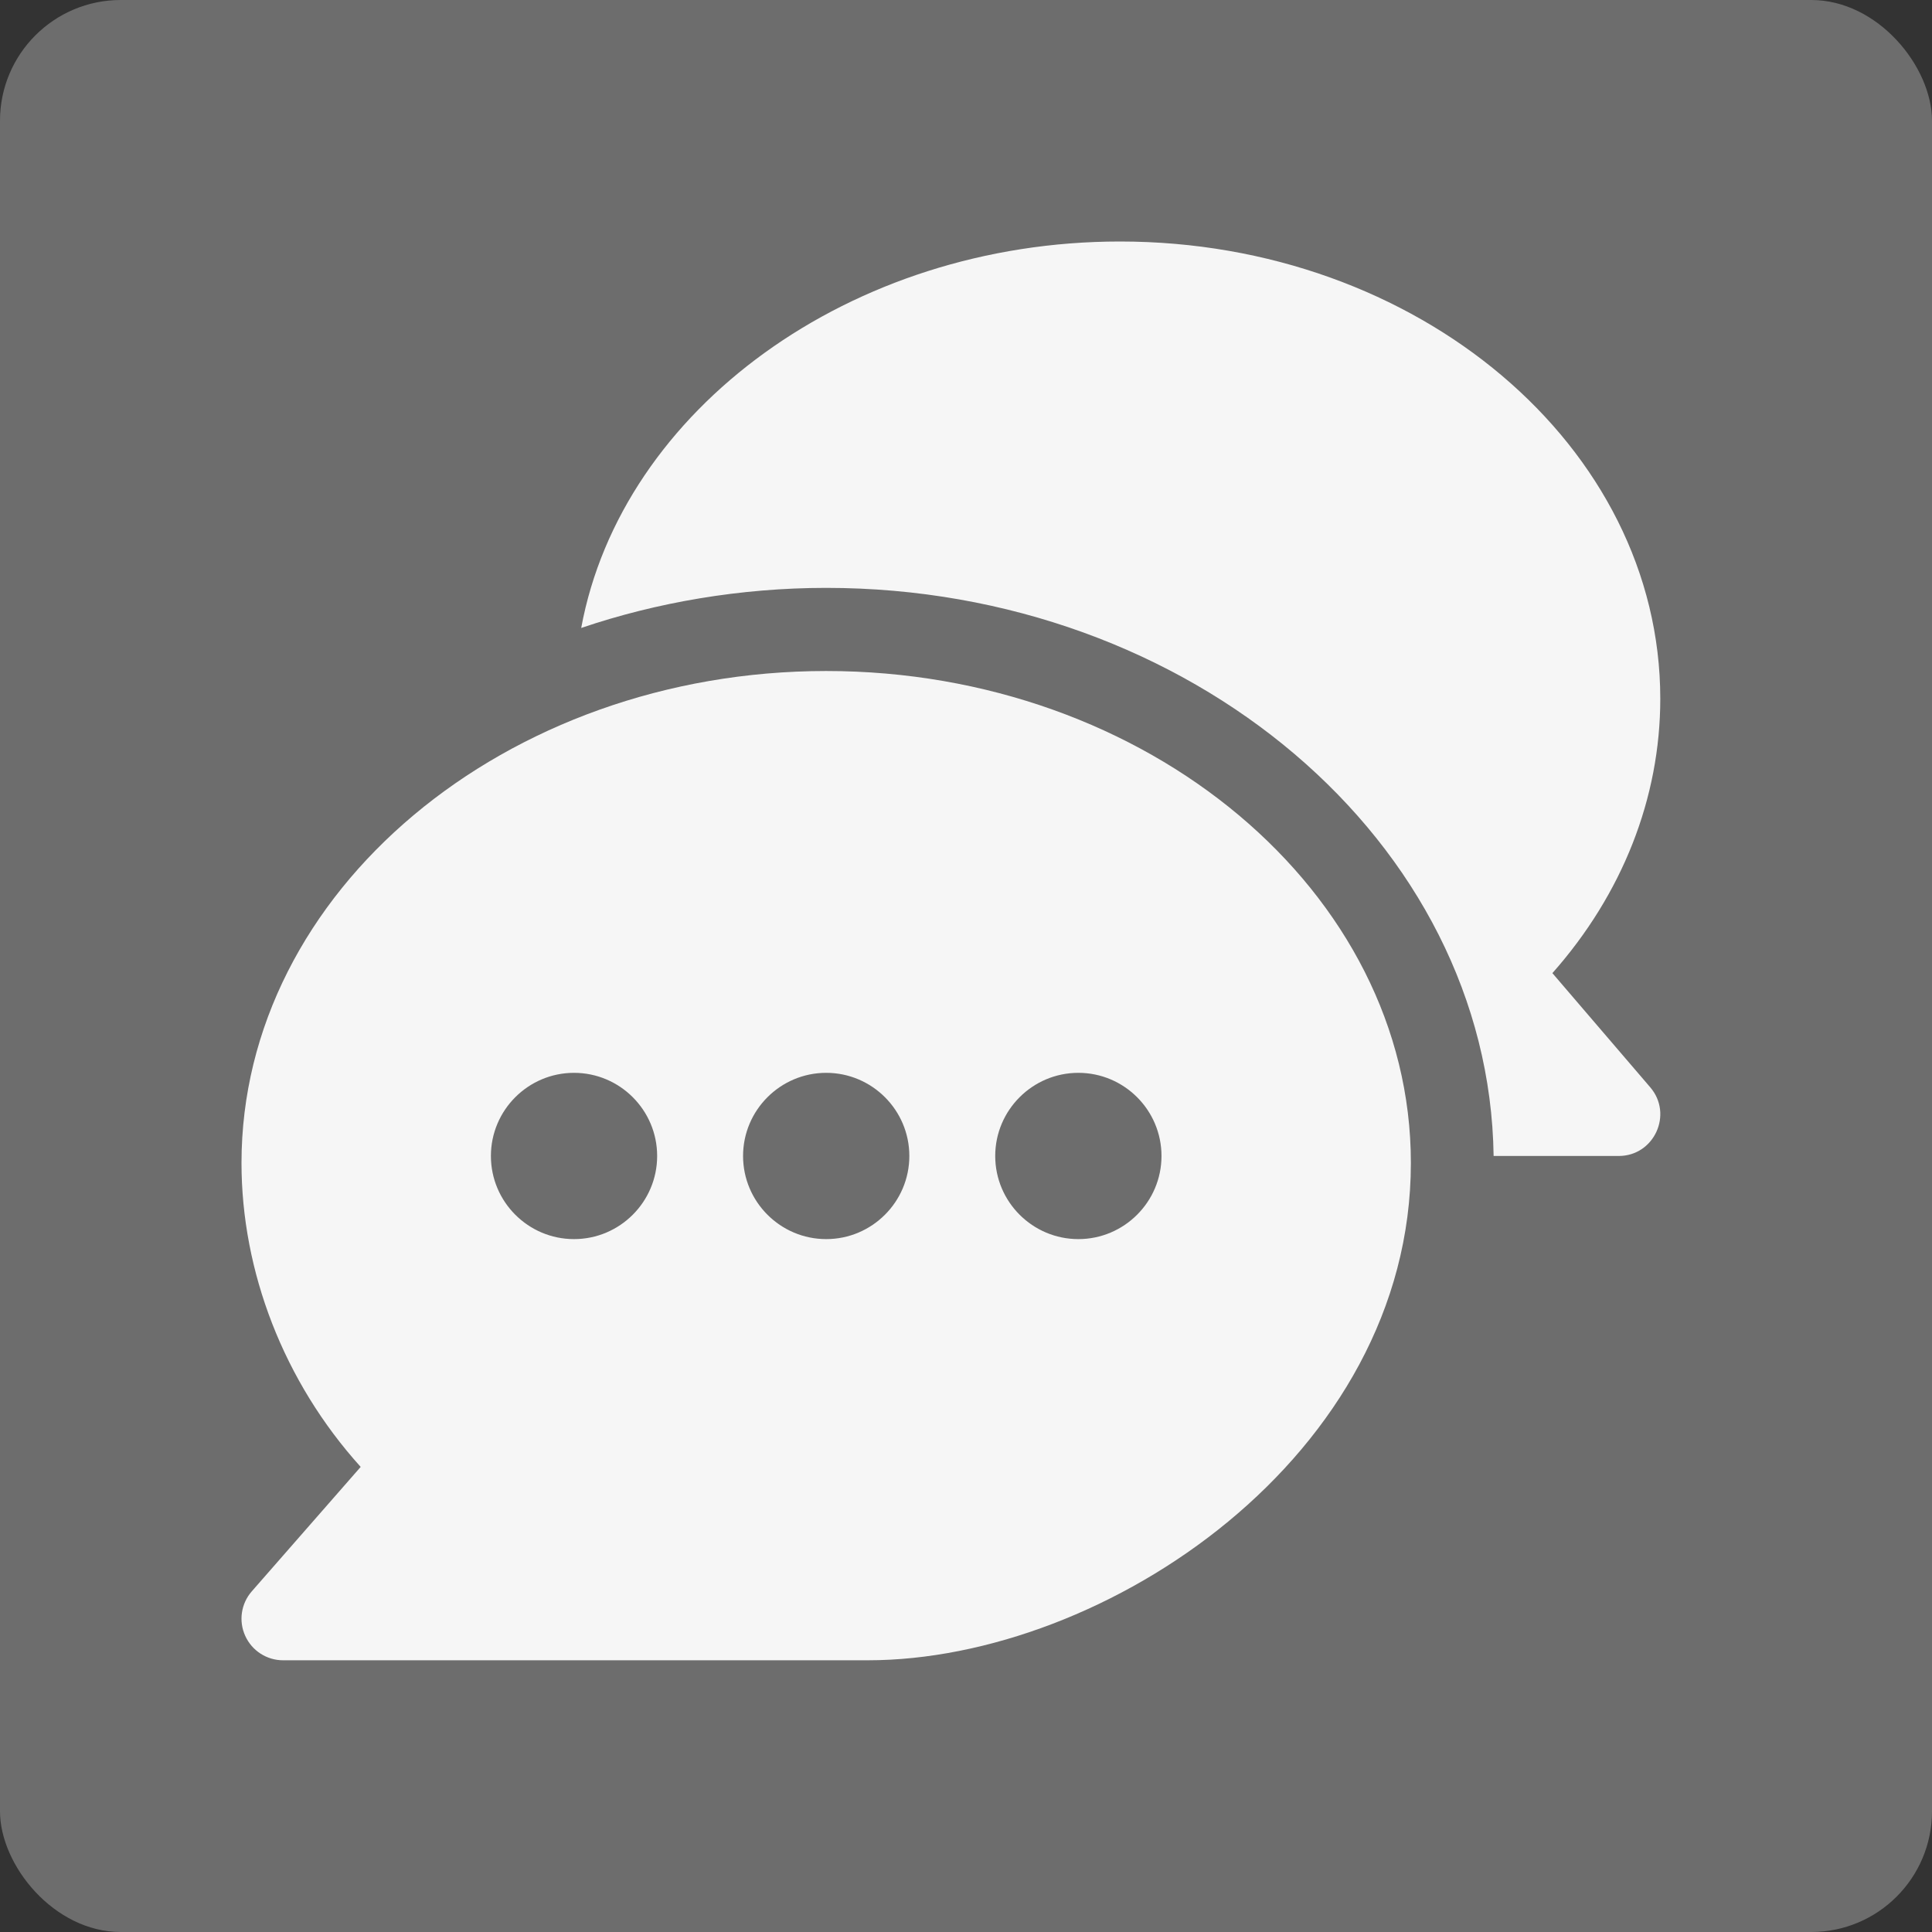 <svg xmlns="http://www.w3.org/2000/svg" width="64" height="64" viewBox="0 0 64 64" fill="none"><rect x="0" y="0" width="64" height="64" fill="#333333" stroke="none"/><rect width="64" height="64" rx="4" fill="#6D6D6D"></rect><g clip-path="url(#clip0_91_620)"><path d="M27.369 22.228C16.739 22.228 8 29.538 8 38.523C8 42.114 9.393 45.764 11.948 48.593L8.34 52.716C7.985 53.122 7.899 53.699 8.124 54.191C8.347 54.683 8.837 54.999 9.377 54.999H28.746C36.594 54.999 46.737 48.241 46.737 38.523C46.737 29.538 37.998 22.228 27.369 22.228ZM19.015 41.047C17.497 41.047 16.262 39.811 16.262 38.293C16.262 36.775 17.497 35.539 19.015 35.539C20.534 35.539 21.769 36.775 21.769 38.293C21.769 39.811 20.534 41.047 19.015 41.047ZM27.369 41.047C25.851 41.047 24.615 39.811 24.615 38.293C24.615 36.775 25.851 35.539 27.369 35.539C28.887 35.539 30.123 36.775 30.123 38.293C30.123 39.811 28.887 41.047 27.369 41.047ZM35.722 41.047C34.204 41.047 32.968 39.811 32.968 38.293C32.968 36.775 34.204 35.539 35.722 35.539C37.24 35.539 38.476 36.775 38.476 38.293C38.476 39.811 37.24 41.047 35.722 41.047Z" fill="#F6F6F6"></path><path d="M54.667 36.019L51.425 32.236C53.739 29.625 54.999 26.441 54.999 23.147C54.999 14.795 46.969 8 37.099 8C28.174 8 20.591 13.562 19.253 20.802C21.743 19.955 24.536 19.474 27.369 19.474C39.427 19.474 49.333 27.896 49.478 38.293H53.622C54.798 38.293 55.43 36.908 54.667 36.019Z" fill="#F6F6F6"></path></g><defs><clipPath id="clip0_91_620"><rect width="47" height="47" fill="white" transform="translate(8 8)"></rect></clipPath></defs></svg>